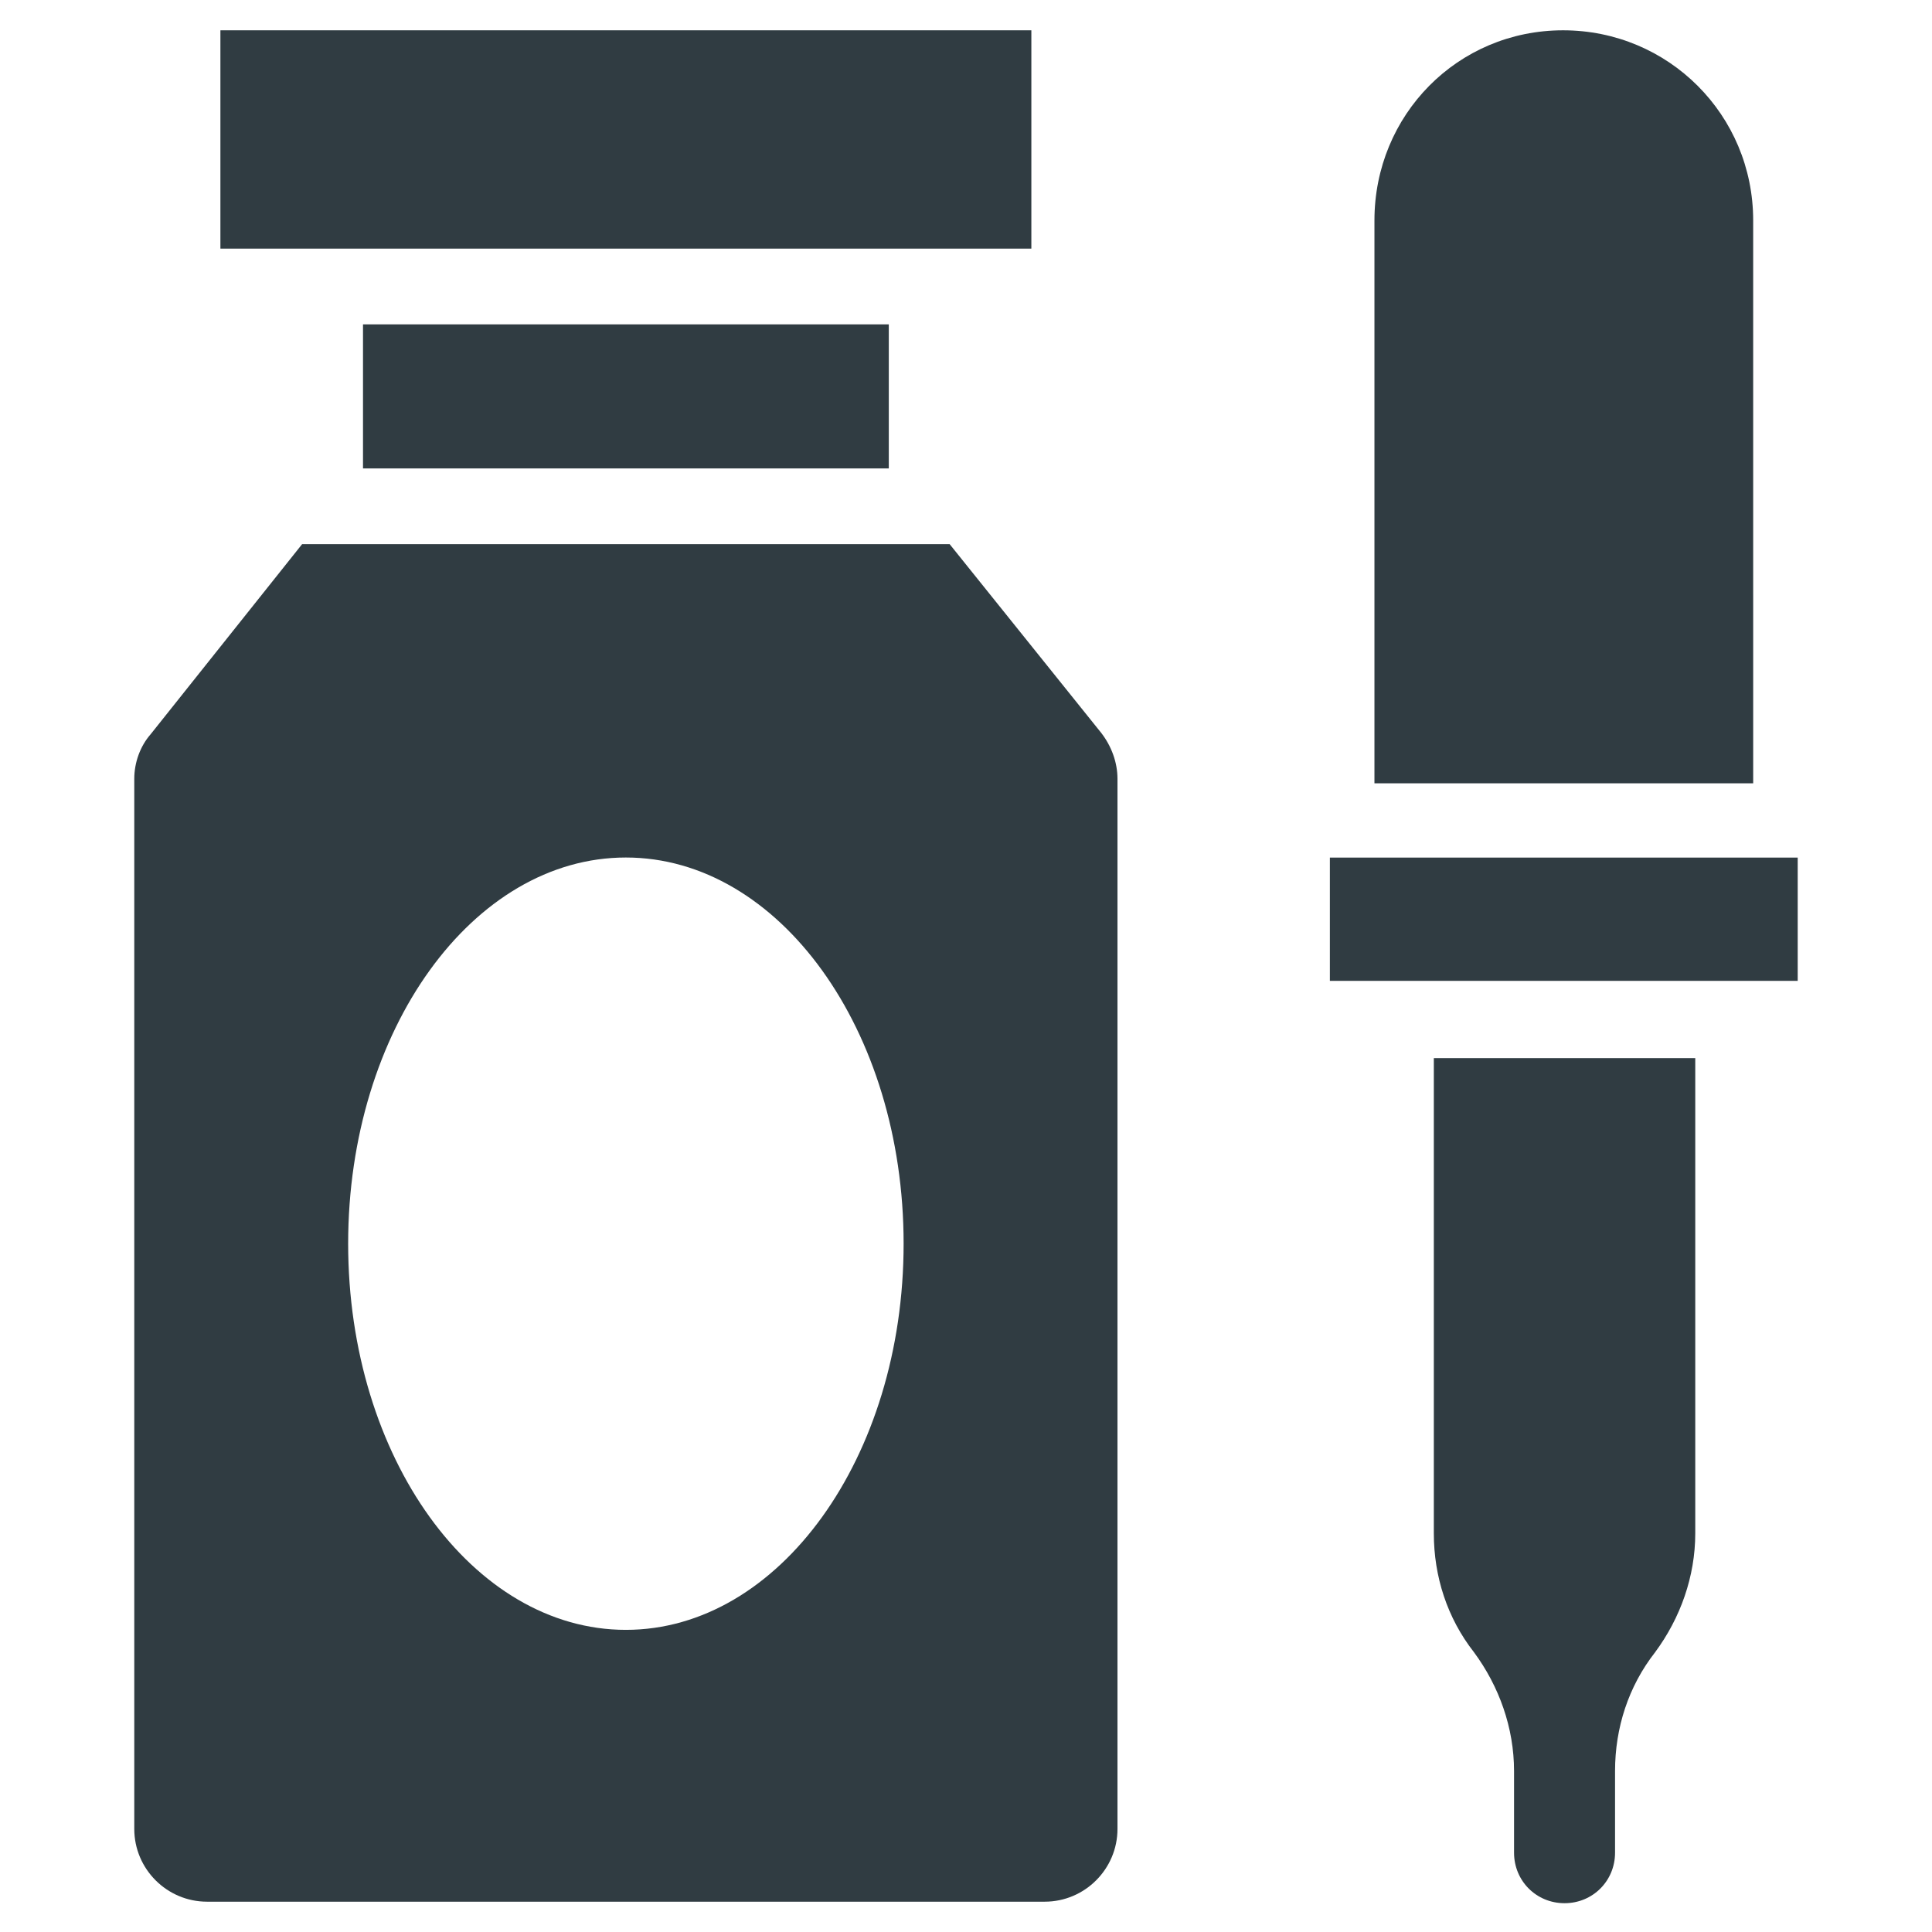 <?xml version="1.0" encoding="UTF-8"?>
<!-- Uploaded to: ICON Repo, www.iconrepo.com, Generator: ICON Repo Mixer Tools -->
<svg width="800px" height="800px" version="1.1" viewBox="144 144 512 512" xmlns="http://www.w3.org/2000/svg">
 <g fill="#303c42">
  <path d="m202.41 152.03h214.91v57.859h-214.91z"/>
  <path d="m608.61 202.41c0-27.945-22.434-50.379-50.379-50.379-27.945 0-49.988 22.434-49.988 50.379v149.18h100.37z"/>
  <path d="m496.43 371.27h123.98v32.668h-123.98z"/>
  <path d="m523.98 550.36c0 11.414 3.543 22.434 10.629 31.488 6.691 9.055 10.629 20.074 10.629 31.488v21.648c0 7.477 5.902 13.383 13.383 13.383 7.477 0 13.383-5.902 13.383-13.383v-21.648c0-11.414 3.543-22.434 10.629-31.488 6.691-9.055 10.629-20.074 10.629-31.488v-125.95h-69.281z"/>
  <path d="m240.2 229.96h139.34v38.18h-139.34z"/>
  <path d="m395.67 288.21h-171.61l-40.148 50.383c-2.754 3.148-4.328 7.477-4.328 11.809v278.28c0 10.629 8.66 19.285 19.285 19.285h221.99c10.629 0 19.285-8.66 19.285-19.285v-278.28c0-4.328-1.574-8.66-4.328-12.203zm-85.805 287.72c-40.539 0-73.602-45.656-73.602-102.34 0-56.68 33.062-102.34 73.602-102.34 40.539 0 73.602 45.656 73.602 102.34 0.004 56.68-33.059 102.34-73.602 102.34z"/>
 </g>
</svg>